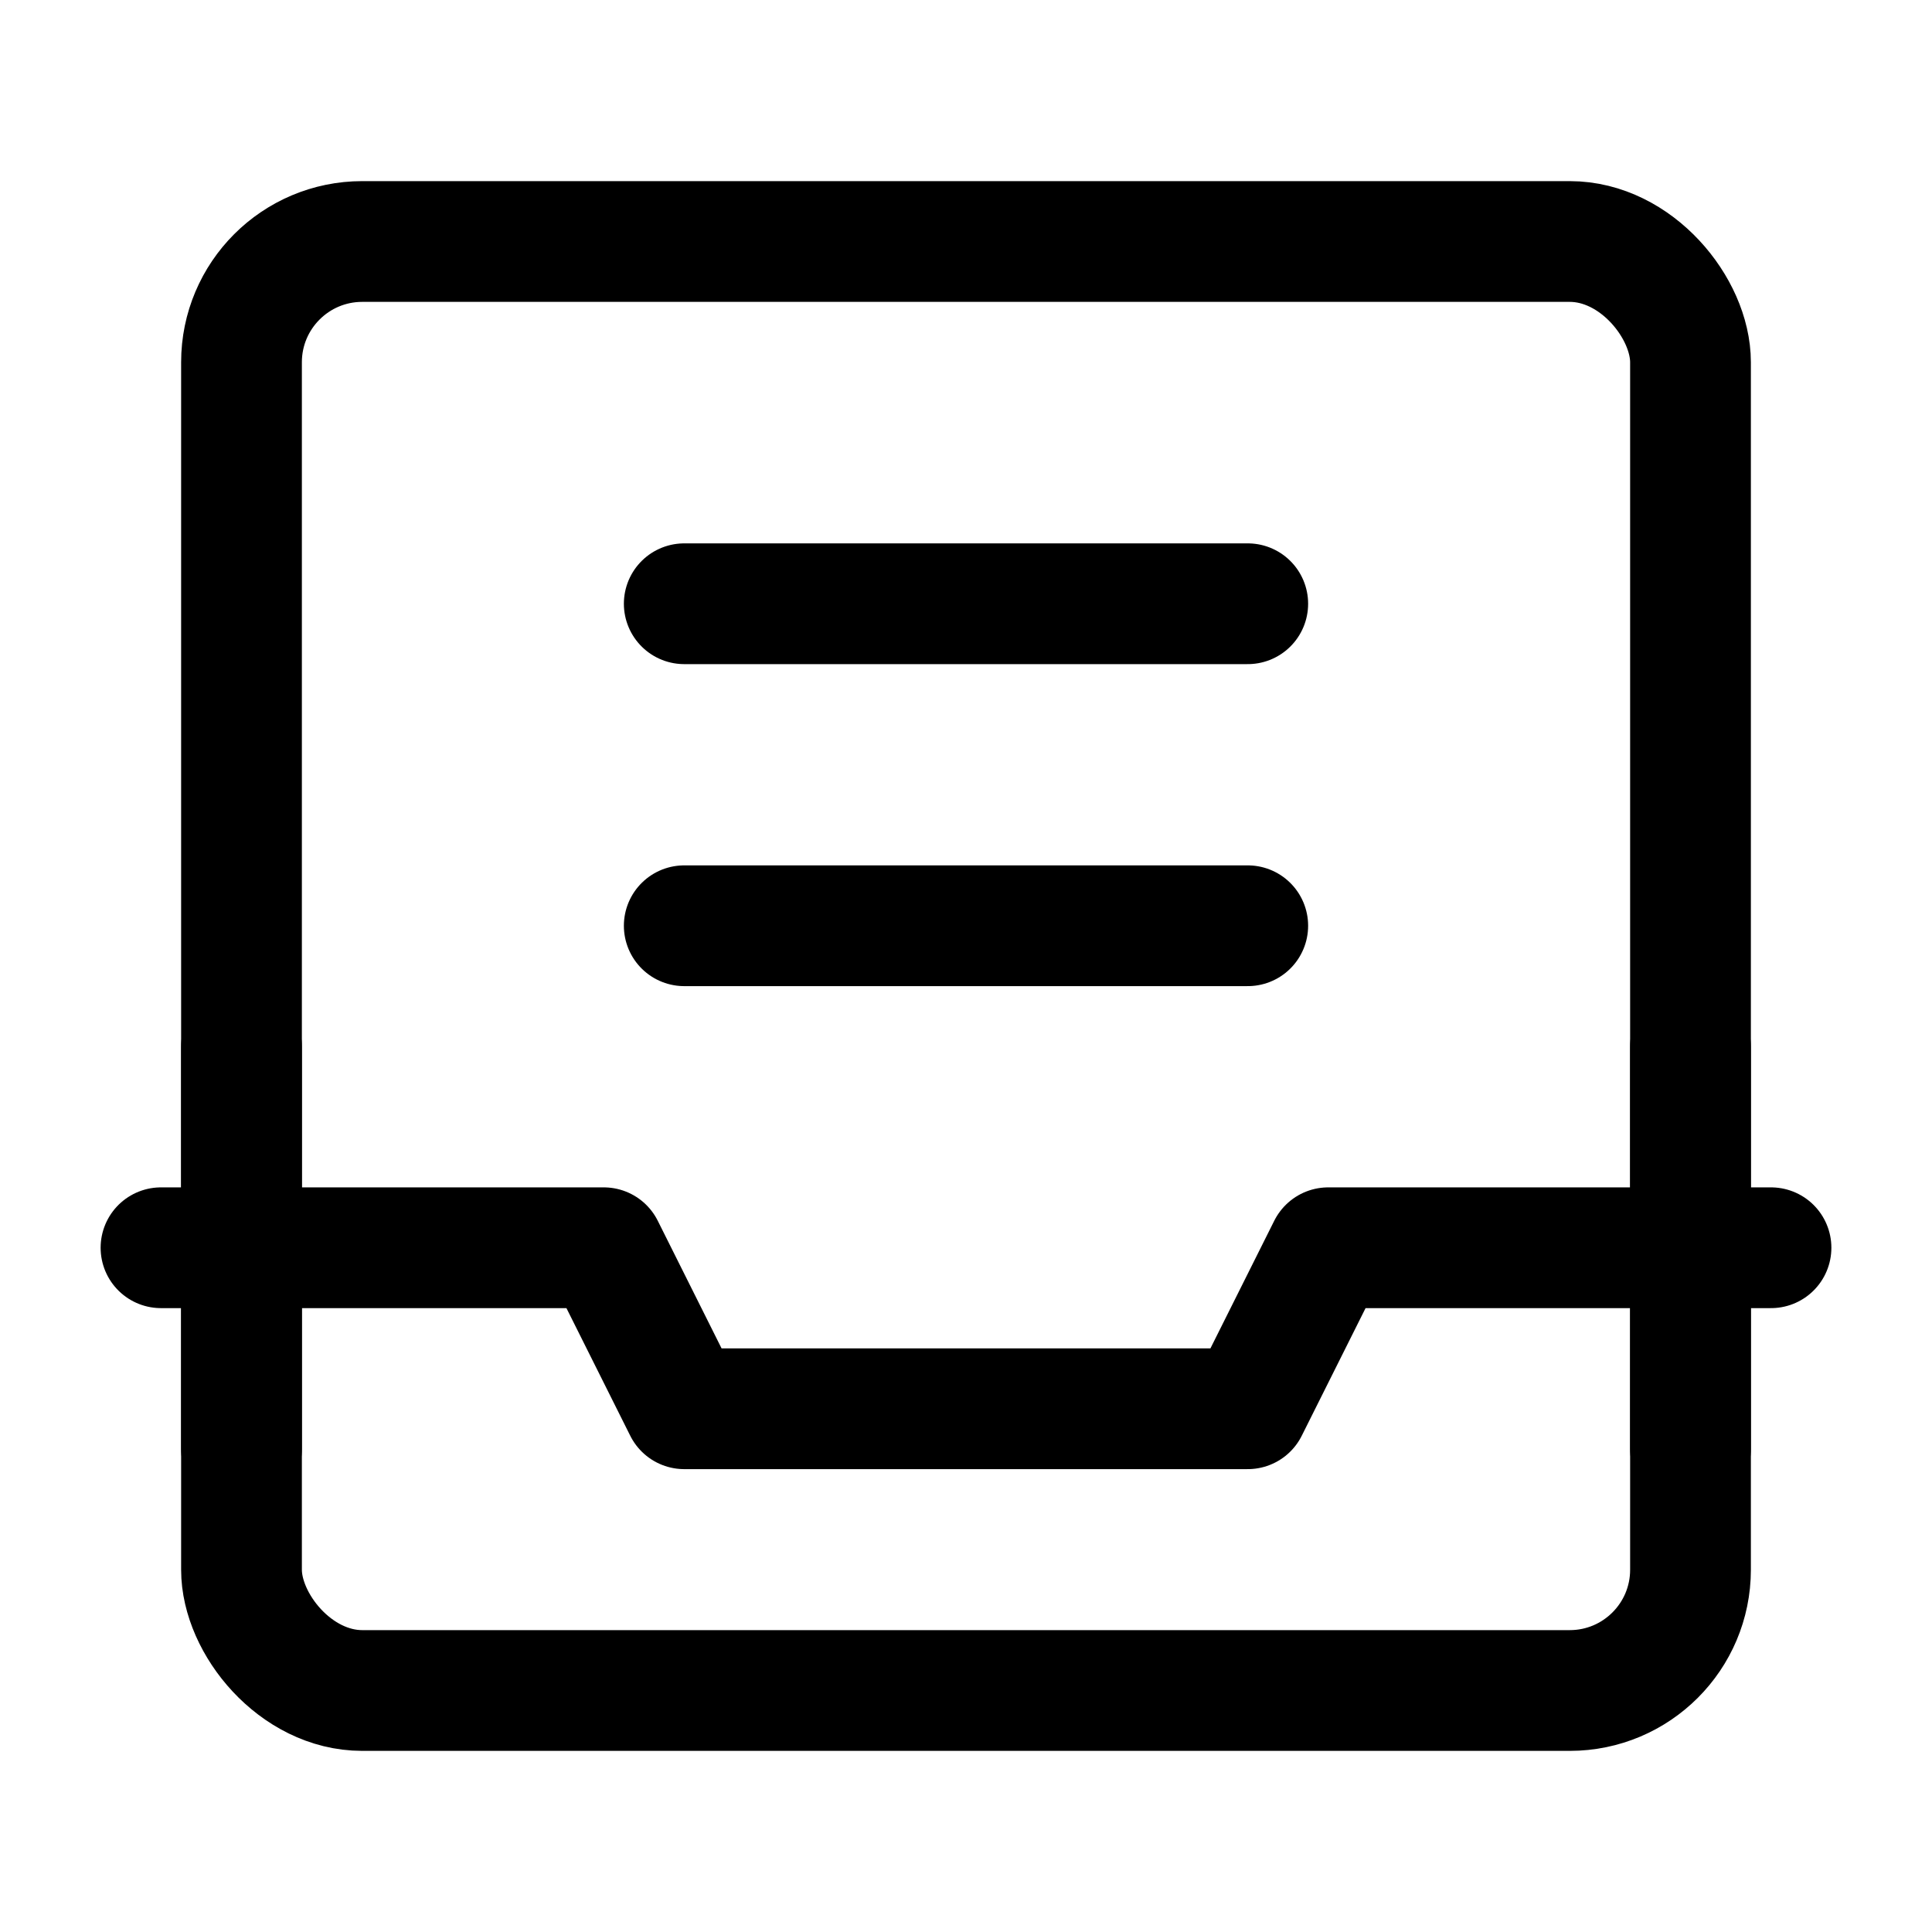 <?xml version="1.0" encoding="UTF-8"?><svg width="24" height="24" viewBox="0 0 48 48" fill="none" xmlns="http://www.w3.org/2000/svg"><rect x="6" y="6" width="36" height="36" rx="3" fill="none" stroke="#000" stroke-width="3" stroke-linejoin="round"/><path d="M4 31H15L17 35H31L33 31H44" stroke="#000" stroke-width="3" stroke-linecap="round" stroke-linejoin="round"/><path d="M42 36V26" stroke="#000" stroke-width="3" stroke-linecap="round" stroke-linejoin="round"/><path d="M6 36V26" stroke="#000" stroke-width="3" stroke-linecap="round" stroke-linejoin="round"/><path d="M17 15H31" stroke="#000" stroke-width="3" stroke-linecap="round" stroke-linejoin="round"/><path d="M17 23H31" stroke="#000" stroke-width="3" stroke-linecap="round" stroke-linejoin="round"/></svg>